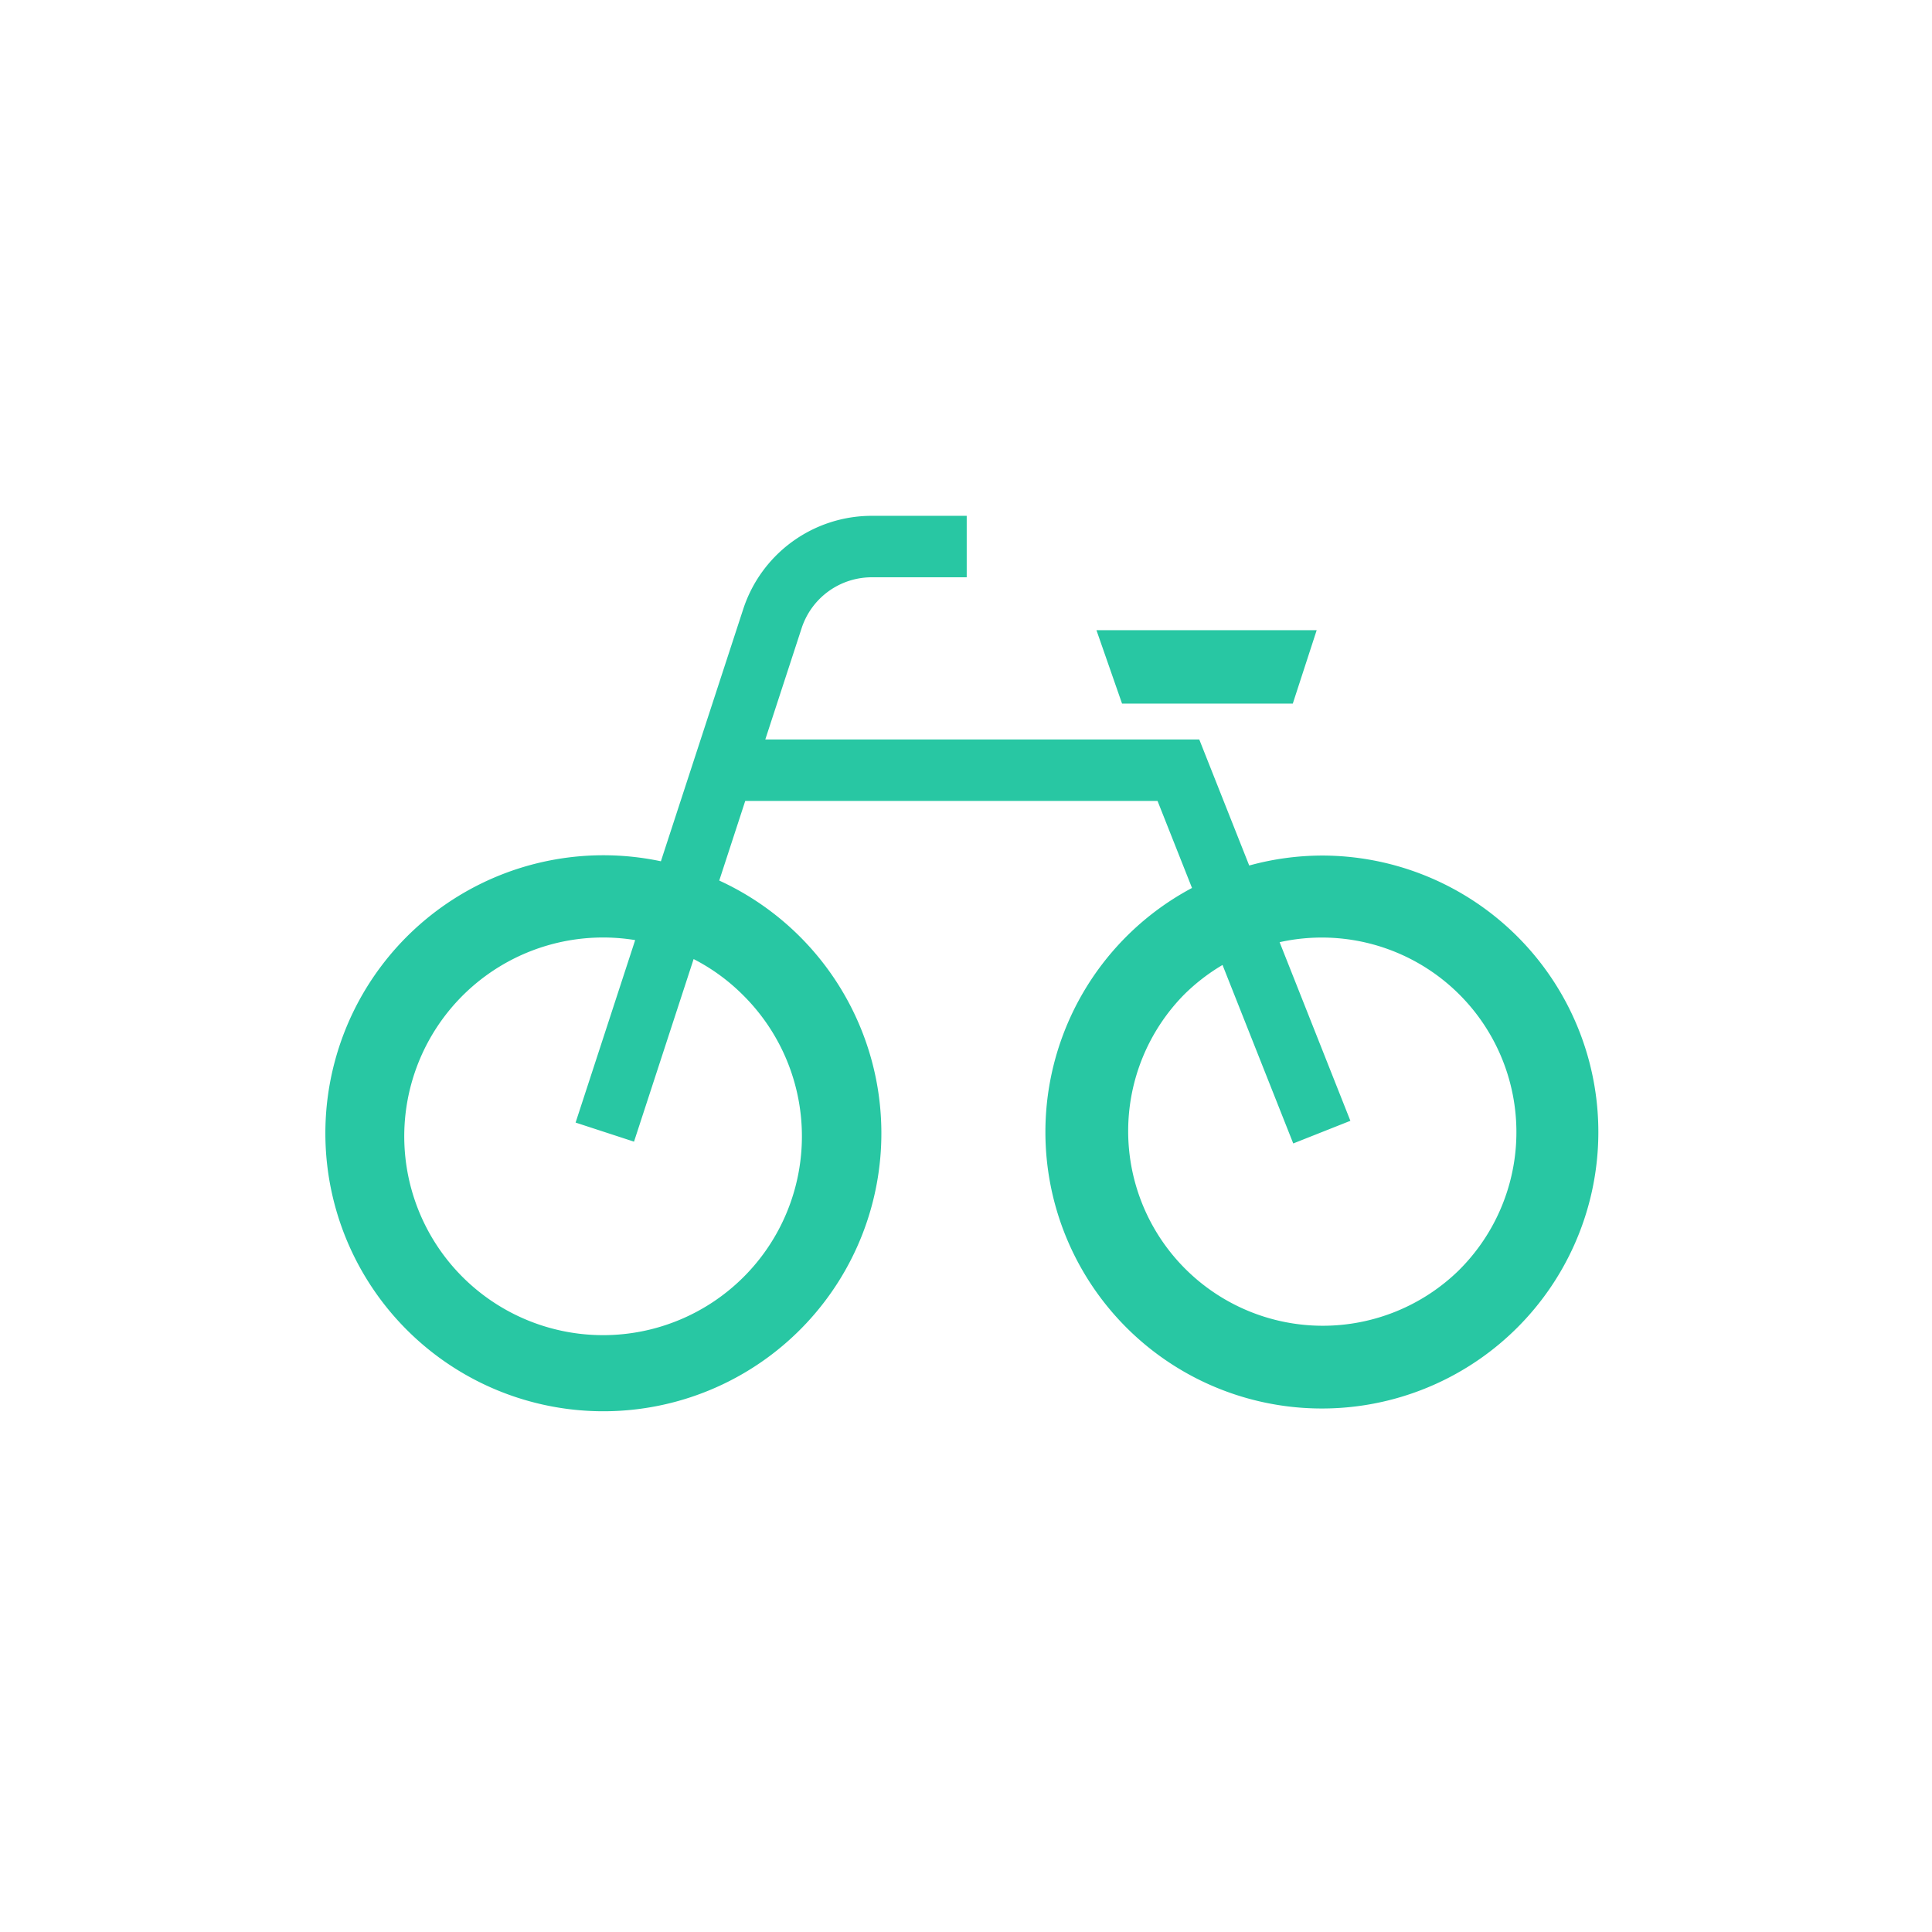 <svg xmlns="http://www.w3.org/2000/svg" width="206" height="206" viewBox="0 0 206 206"><g transform="translate(-200 -2573)"><rect width="206" height="206" rx="10" transform="translate(200 2573)" fill="none"/><g transform="translate(235 2551.961)"><path d="M105.937,112.263a29.407,29.407,0,0,0-7.739,1.062L92.872,99.885H46.6l3.876-11.873a7.868,7.868,0,0,1,7.479-5.42H68.076V76.039H57.956a14.421,14.421,0,0,0-13.707,9.94l-8.78,26.894a29.642,29.642,0,1,0,6.221,2.056l2.772-8.492H88.422l3.676,9.281a29.479,29.479,0,1,0,13.84-3.455ZM44.162,127.078a21.2,21.2,0,1,1-11.437-5.8l-6.352,19.456,6.229,2.035L38.958,123.3A20.942,20.942,0,0,1,44.162,127.078Zm76.45,29.347a20.752,20.752,0,0,1-29.347-29.347,20.975,20.975,0,0,1,4.087-3.15l7.541,19.032,6.092-2.415L101.439,121.5a20.747,20.747,0,0,1,19.172,34.923Z" transform="translate(0 0)" fill="#28c7a3"/><path d="M330.61,129.978l2.547-7.826H309.676l2.729,7.826Z" transform="translate(-227.766 -33.916)" fill="#28c7a3"/></g></g></svg>